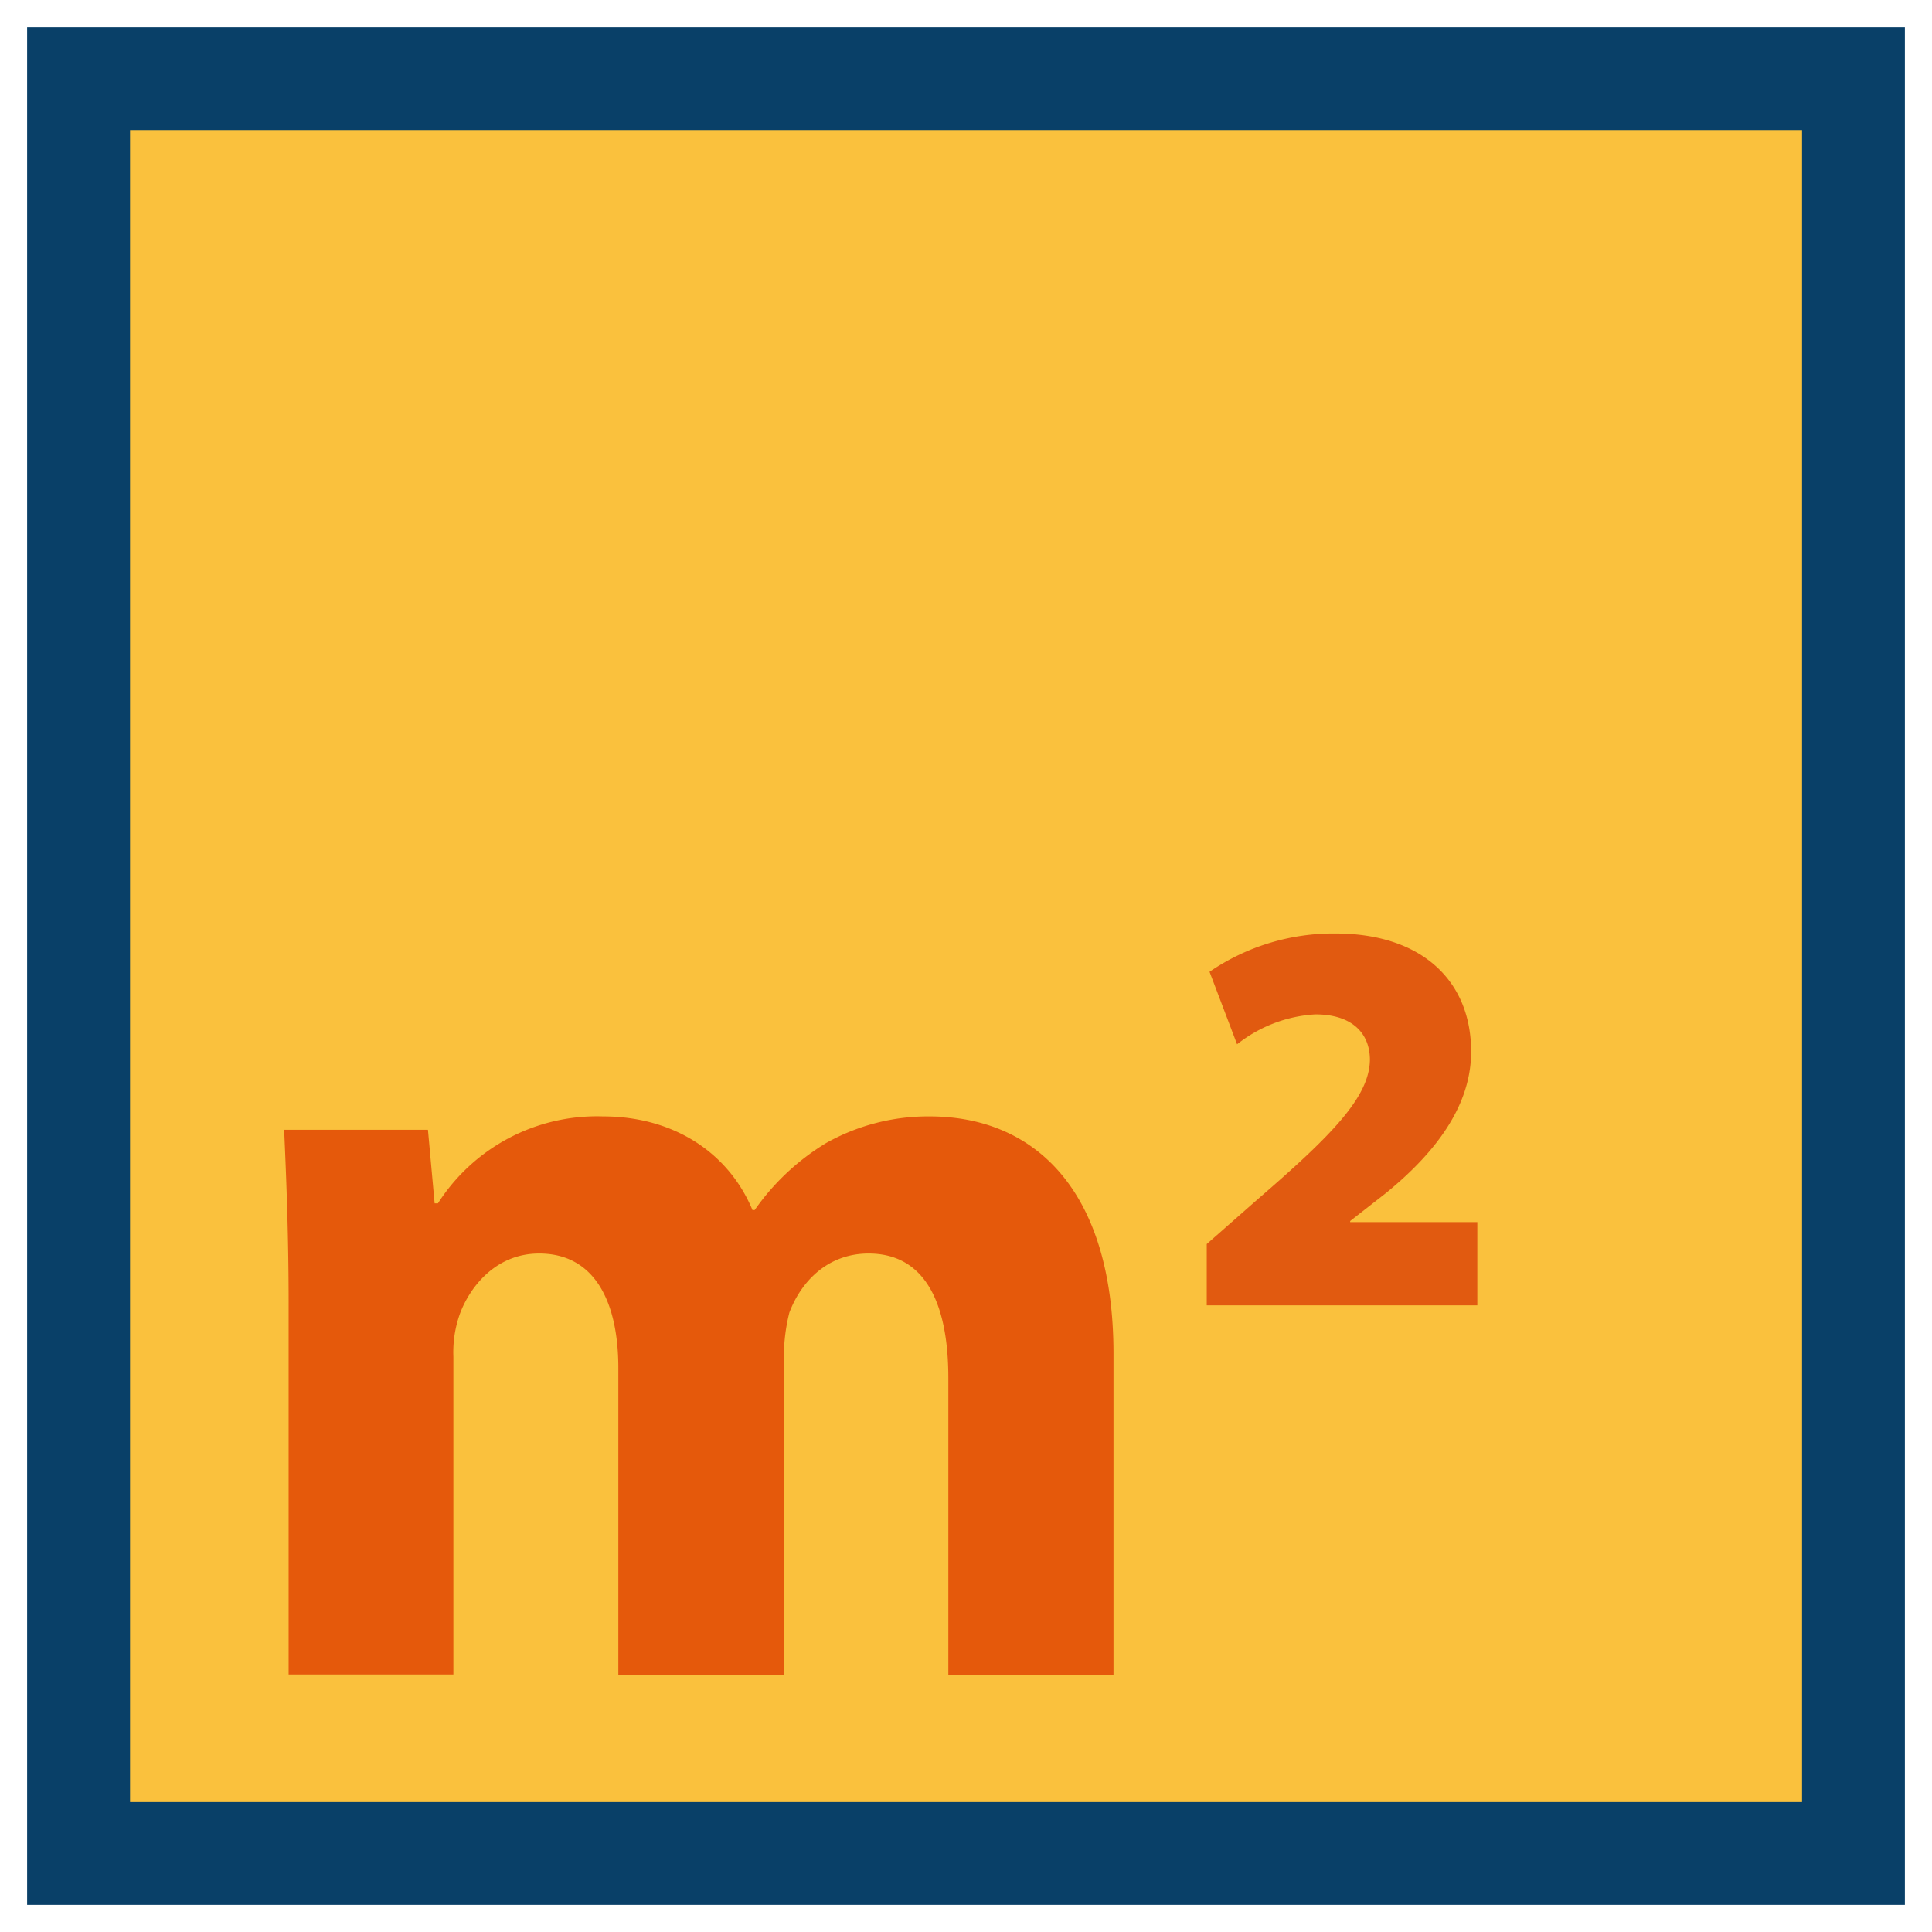 <svg xmlns="http://www.w3.org/2000/svg" xmlns:xlink="http://www.w3.org/1999/xlink" viewBox="0 0 193.72 193.72"><defs><style>.cls-1,.cls-4{fill:none;}.cls-2{fill:#fac13d;}.cls-3{clip-path:url(#clip-path);}.cls-4{stroke:#094068;stroke-miterlimit:10;stroke-width:13.04px;}.cls-5{fill:#e5590b;}.cls-6{fill:#e15a10;}</style><clipPath id="clip-path"><rect class="cls-1" x="2.72" y="2.72" width="188.28" height="188.28"/></clipPath></defs><title>m2</title><g id="Capa_2" data-name="Capa 2"><g id="Capa_1-2" data-name="Capa 1"><rect class="cls-2" x="8.85" y="10.17" width="175.01" height="174.23"/><g class="cls-3"><rect class="cls-4" x="6.52" y="6.52" width="180.69" height="180.69"/><path class="cls-5" d="M28.94,130.72c0-6.82-.23-12.52-.45-17.44H42.91l.67,7.38h.33a18.92,18.92,0,0,1,16.54-8.72c7.15,0,12.63,3.69,15,9.39h.22a23.78,23.78,0,0,1,7.15-6.71,20.88,20.88,0,0,1,10.39-2.68c10.51,0,18.44,7.38,18.44,23.8v32.19H95.09V138.2c0-7.93-2.57-12.51-8-12.51-4,0-6.71,2.68-7.94,5.92a18.12,18.12,0,0,0-.55,4.36v32H62V137.2c0-6.82-2.46-11.51-7.94-11.51-4.36,0-6.93,3.35-7.93,6a11.48,11.48,0,0,0-.67,4.36v31.85H28.94Z"/><path class="cls-6" d="M121,130.89v-6.15l5.07-4.46c7.45-6.43,11.23-10.26,11.29-14,0-2.65-1.75-4.57-5.47-4.57a13.92,13.92,0,0,0-7.85,3l-2.76-7.27a22,22,0,0,1,12.64-3.84c8.51,0,13.59,4.63,13.59,11.85,0,5.87-4.17,10.6-8.52,14.16l-3.61,2.82v.11h12.75v8.35Z"/><path class="cls-1" d="M120.87,130.89v-6.11l5.06-4.42c7.41-6.38,11.17-10.19,11.23-13.89,0-2.63-1.75-4.53-5.45-4.53a13.83,13.83,0,0,0-7.81,3l-2.75-7.23a21.92,21.92,0,0,1,12.58-3.81c8.48,0,13.53,4.6,13.53,11.76,0,5.83-4.15,10.53-8.48,14.06l-3.59,2.8v.11h12.69v8.29Zm-91.65-.17c0-6.77-.22-12.43-.44-17.31H43.12l.67,7.32h.34a18.82,18.82,0,0,1,16.46-8.65c7.12,0,12.57,3.66,14.9,9.32h.22a23.61,23.61,0,0,1,7.12-6.66,20.82,20.82,0,0,1,10.35-2.66c10.45,0,18.35,7.32,18.35,23.63v31.95H95.07V138.15c0-7.88-2.56-12.43-8-12.43-4,0-6.67,2.67-7.9,5.88a17.93,17.93,0,0,0-.55,4.33v31.73H62.15V137.15c0-6.77-2.45-11.43-7.9-11.43-4.34,0-6.9,3.33-7.9,6a11.33,11.33,0,0,0-.67,4.33v31.62H29.22Z"/></g></g></g></svg>